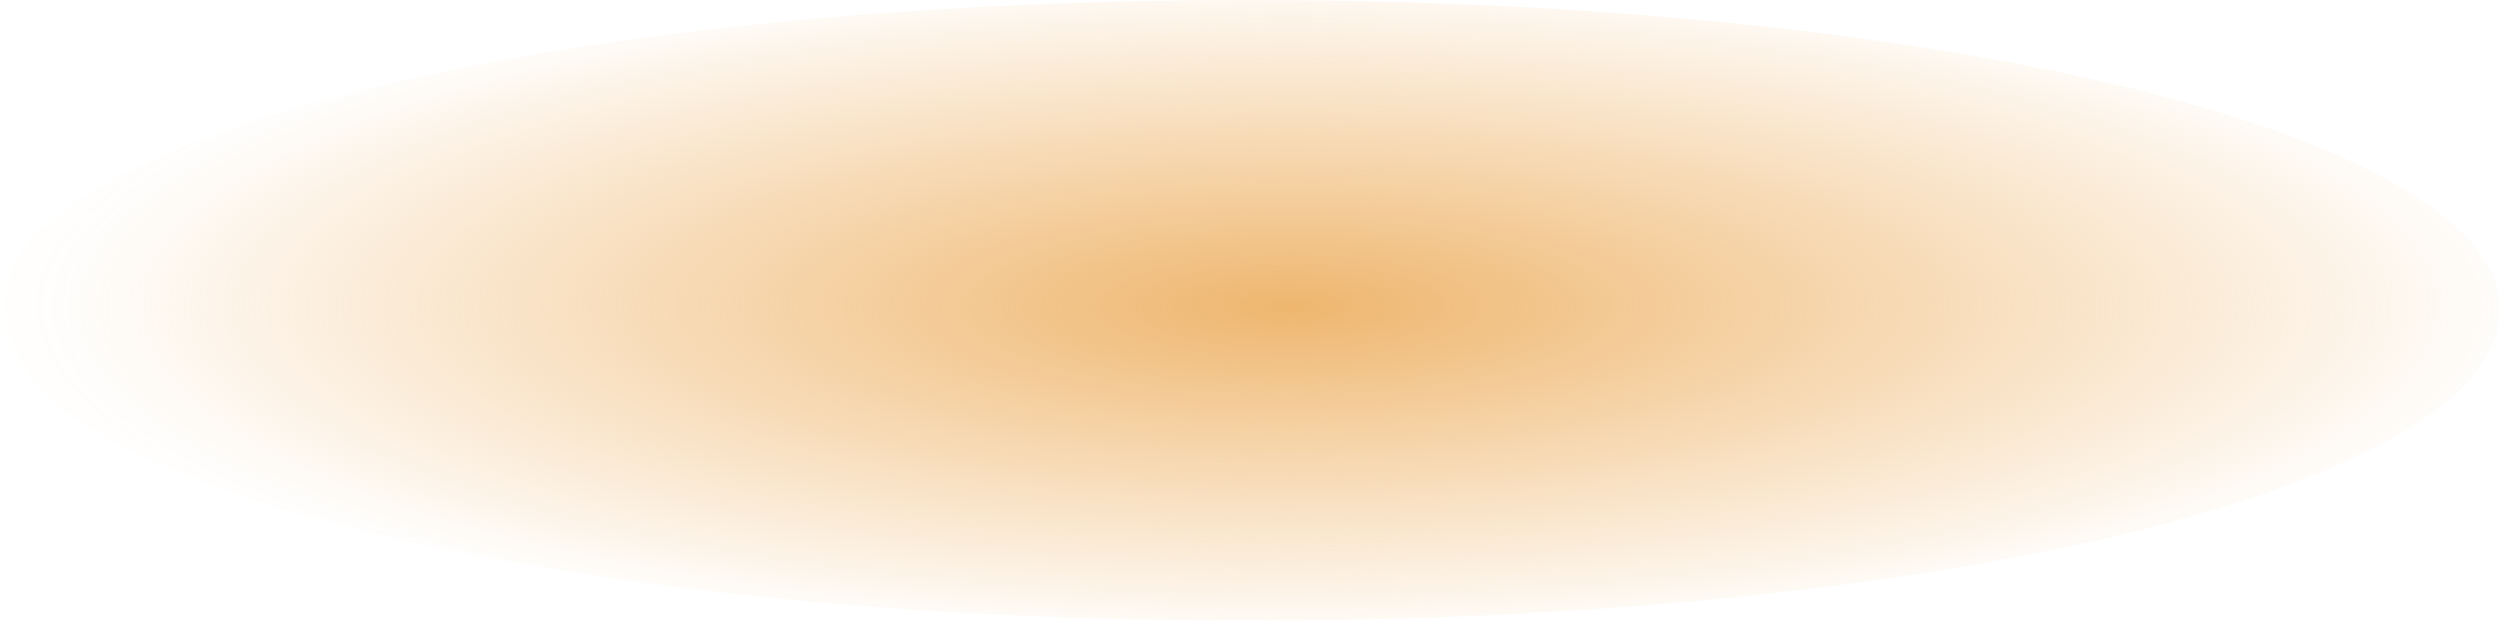 <svg xmlns:xlink="http://www.w3.org/1999/xlink" xmlns="http://www.w3.org/2000/svg" width="282px" height="70px"><defs><radialGradient cx="145.474" cy="34.583" r="149.142" gradientTransform="matrix(1 -3.334943488762589E-15 9.082403036098534E-16 0.272 -2.9763549938380013E-14 25.165 )" gradientUnits="userSpaceOnUse" id="RadialGradient114"><stop id="Stop115" stop-color="#2d86ef" stop-opacity="0.6" offset="0"></stop><stop id="Stop116" stop-color="#eeb66f" offset="0"></stop><stop id="Stop117" stop-color="#f1b76d" stop-opacity="0.027" offset="0.92"></stop><stop id="Stop118" stop-color="#edb571" stop-opacity="0" offset="1"></stop></radialGradient><pattern id="BGPattern" patternUnits="userSpaceOnUse"></pattern><mask fill="white" id="Clip119"><path d="M 0 35 C 0 15.4 62.04 0 141 0 C 219.96 0 282 15.4 282 35 C 282 54.6 219.96 70 141 70 C 62.04 70 0 54.6 0 35 Z " fill-rule="evenodd"></path></mask></defs><g transform="matrix(1 0 0 1 -573 -1693 )"><path d="M 0 35 C 0 15.4 62.04 0 141 0 C 219.96 0 282 15.4 282 35 C 282 54.6 219.96 70 141 70 C 62.04 70 0 54.6 0 35 Z " fill-rule="nonzero" fill="url(#RadialGradient114)" stroke="none" transform="matrix(1 0 0 1 573 1693 )" class="fill"></path><path d="M 0 35 C 0 15.4 62.04 0 141 0 C 219.96 0 282 15.4 282 35 C 282 54.6 219.96 70 141 70 C 62.04 70 0 54.6 0 35 Z " stroke-width="0" stroke-dasharray="0" stroke="rgba(121, 121, 121, 1)" fill="none" transform="matrix(1 0 0 1 573 1693 )" class="stroke" mask="url(#Clip119)"></path></g></svg>